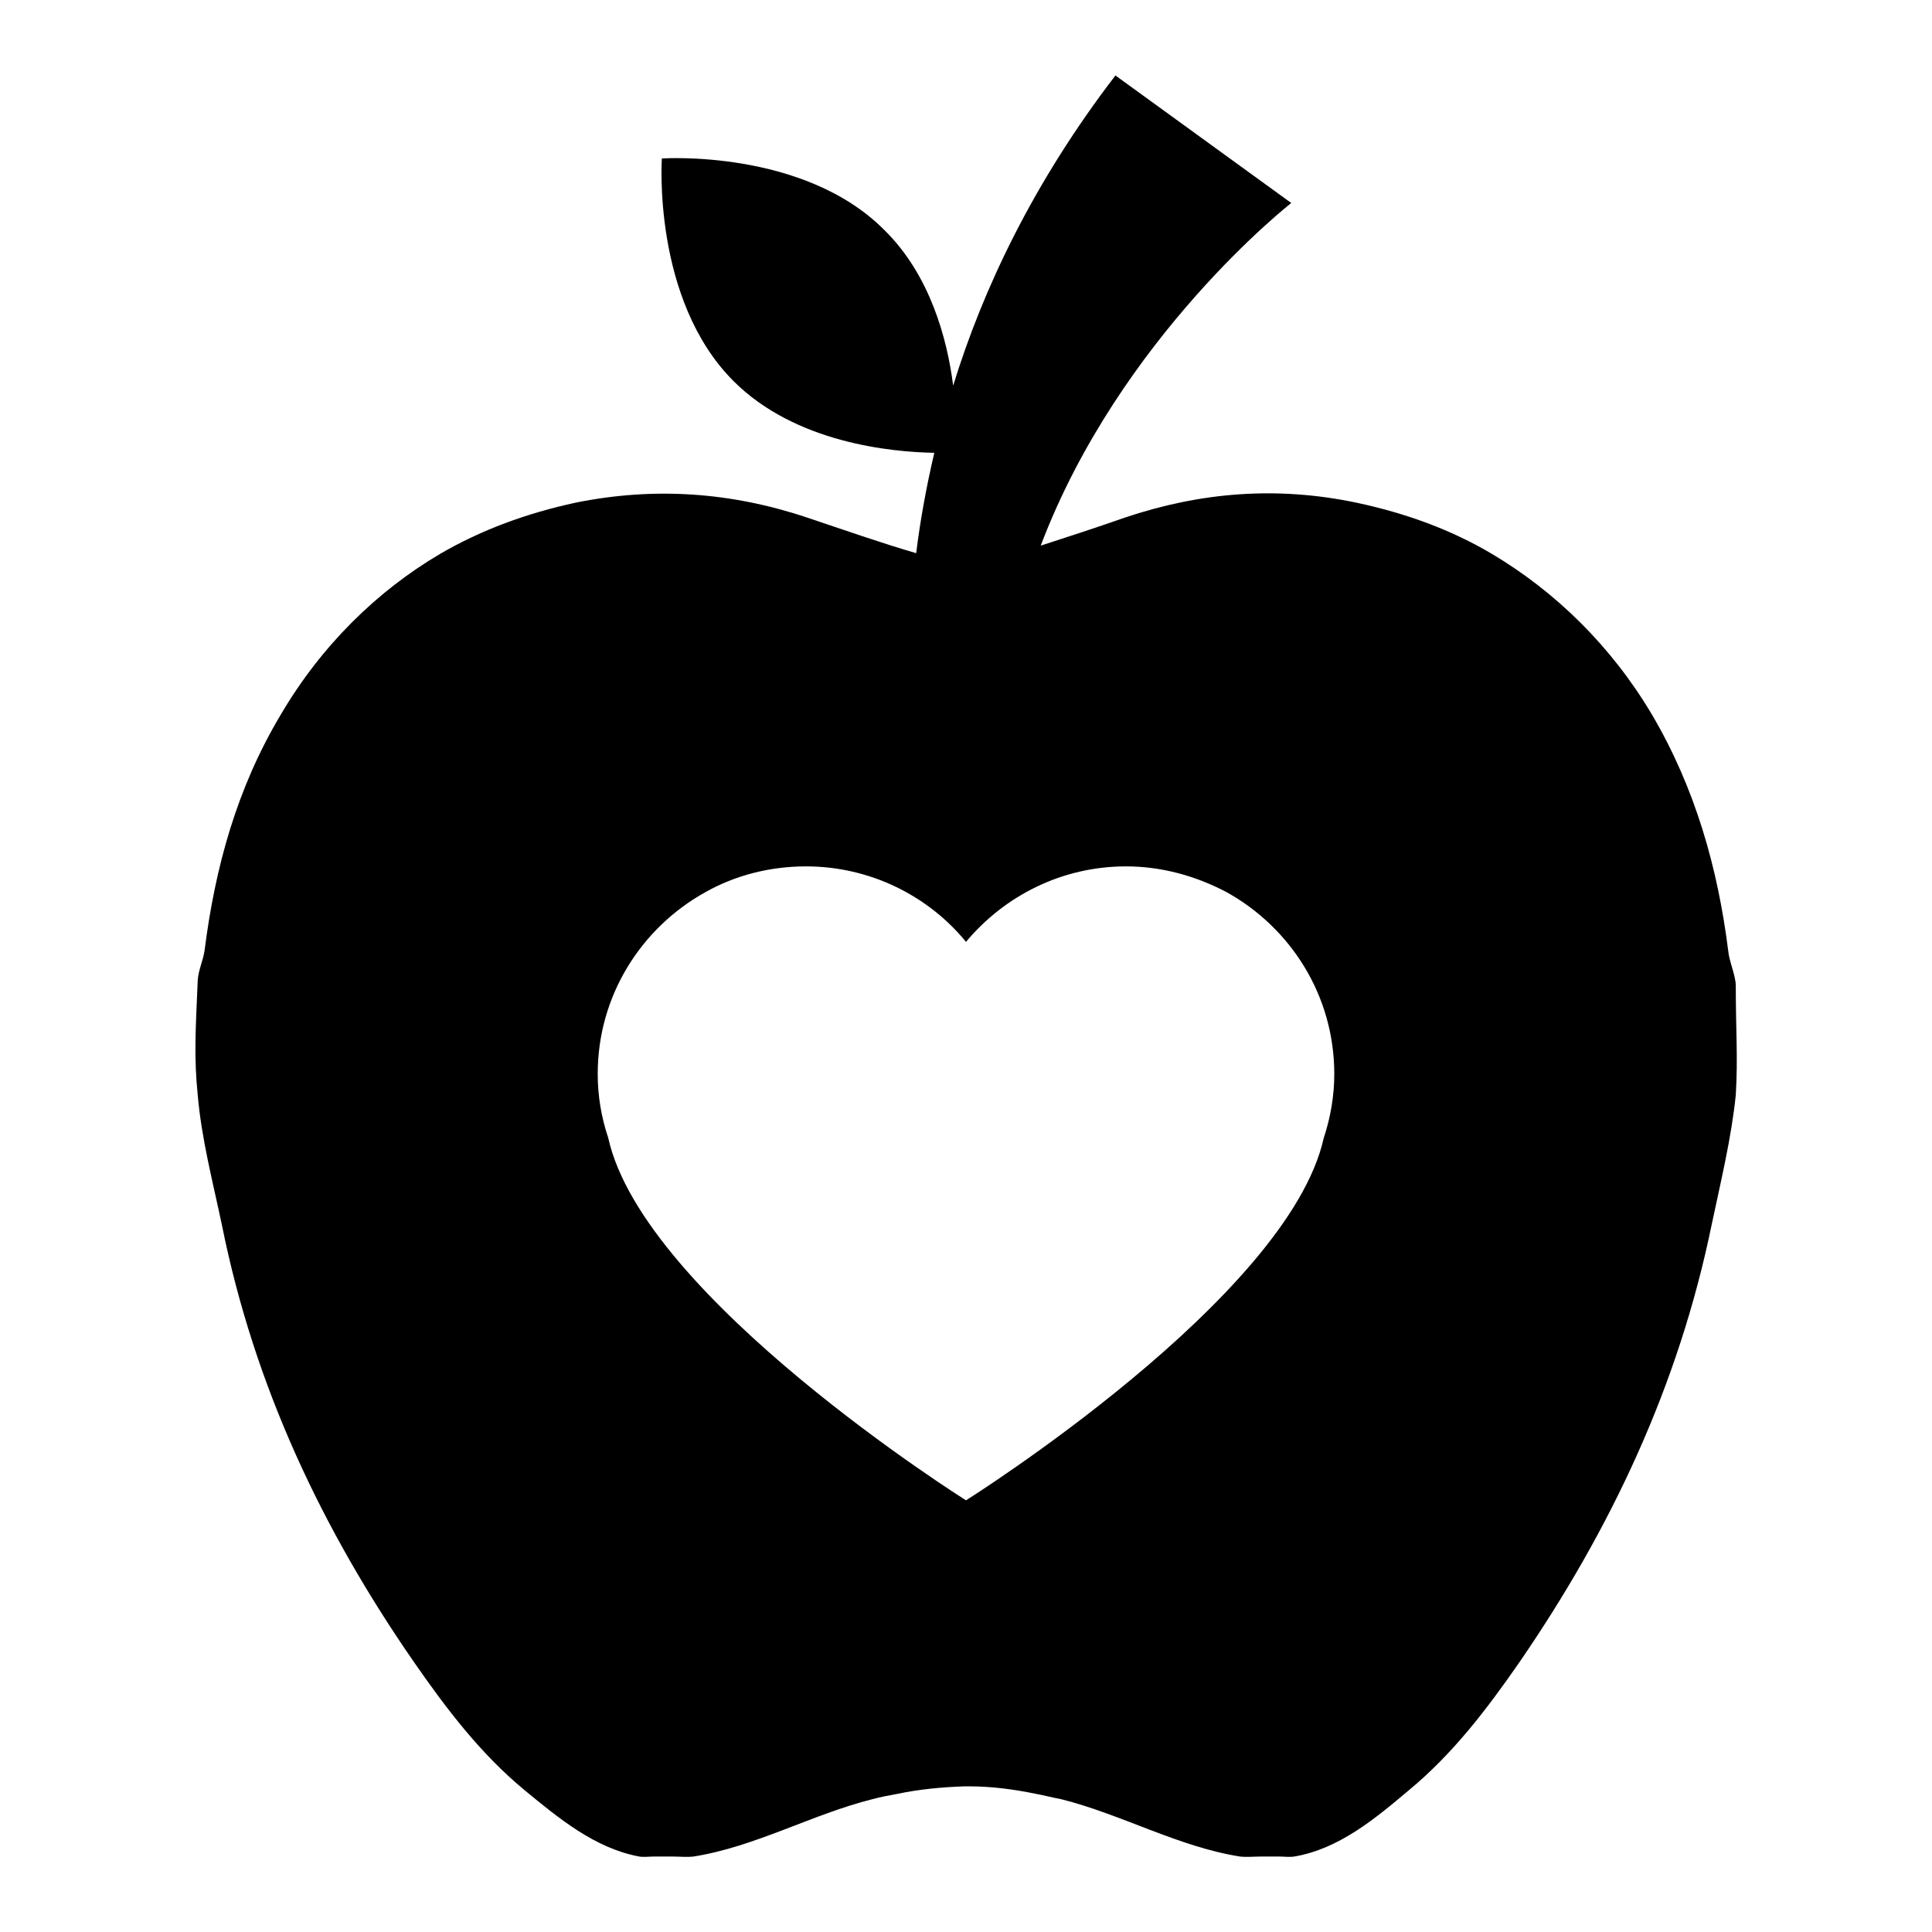<?xml version="1.0" encoding="utf-8"?>
<!-- Svg Vector Icons : http://www.onlinewebfonts.com/icon -->
<!DOCTYPE svg PUBLIC "-//W3C//DTD SVG 1.1//EN" "http://www.w3.org/Graphics/SVG/1.1/DTD/svg11.dtd">
<svg version="1.1" xmlns="http://www.w3.org/2000/svg" xmlns:xlink="http://www.w3.org/1999/xlink" x="0px" y="0px" viewBox="0 0 256 256" enable-background="new 0 0 256 256" xml:space="preserve">
<g><g><g><path fill="#000000" d="M230,130.6c0-1.3-0.9-3.3-1-4.6c-1.4-11.1-4.4-21.6-10.1-31.3c-5.4-9.1-12.8-16.3-21.2-21.3c-5.4-3.2-11.4-5.4-18-6.8c-10.5-2.2-20.6-1.4-30.7,2c-3.7,1.3-7.4,2.5-11.1,3.7c10.5-27.7,33.2-45.4,33.2-45.4L147.8,10c-10.9,14.2-17.6,28.4-21.5,41.1c-0.8-6.3-3.1-14.7-9.1-20.6C106.5,19.7,87.7,21,87.7,21s-1.3,18.7,9.5,29.5c8.2,8.2,20.9,9.4,26.6,9.5c-1.1,4.7-1.9,9.2-2.4,13.3c-4.8-1.4-9.6-3.1-14.4-4.7c-10.1-3.4-20.3-4.1-30.7-2c-6.5,1.4-12.5,3.6-18,6.8C50,78.3,42.6,85.5,37.2,94.7c-5.8,9.7-8.7,20.2-10.1,31.3c-0.2,1.3-0.8,2.5-0.9,3.9c-0.3,6.9-0.5,10.2,0,15.2c0.5,5.8,2,11.5,3.2,17.2c4.3,21.4,13.3,40.4,25.5,58c4.3,6.2,8.8,12.1,14.6,16.9c4.5,3.7,9.3,7.7,15.2,8.8c0.6,0.1,1.3,0,2,0c0.8,0,1.6,0,2.4,0c0.9,0,1.9,0.1,2.8,0c8.2-1.3,15.7-5.6,23.7-7.6c1.1-0.3,2.2-0.5,3.3-0.7c2.8-0.6,5.9-0.9,8.9-1c0.1,0,0.2,0,0.3,0c0.1,0,0.2,0,0.3,0c3,0,6,0.4,8.9,1c1.1,0.2,2.2,0.5,3.3,0.7c8,2,15.5,6.3,23.7,7.6c0.9,0.1,1.9,0,2.8,0c0.8,0,1.6,0,2.4,0c0.7,0,1.3,0.1,2,0c5.9-1,10.7-5,15.2-8.8c5.8-4.8,10.3-10.7,14.6-16.9c12.1-17.6,21.1-36.6,25.5-58c1.2-5.7,2.6-11.4,3.2-17.2C230.3,140,230,136.7,230,130.6z M175.4,150.8c-4.7,21.2-47.4,48-47.4,48s-42.7-26.8-47.4-48c-0.9-2.7-1.4-5.5-1.4-8.5c0-10.4,5.8-19.4,14.3-24.1c3.9-2.2,8.5-3.4,13.3-3.4c8.5,0,16.2,3.9,21.2,10c5.1-6.1,12.7-10,21.2-10c4.8,0,9.3,1.3,13.3,3.4c8.5,4.7,14.3,13.7,14.3,24.1C176.8,145.2,176.3,148.1,175.4,150.8z"/></g><g></g><g></g><g></g><g></g><g></g><g></g><g></g><g></g><g></g><g></g><g></g><g></g><g></g><g></g><g></g></g></g>
</svg>